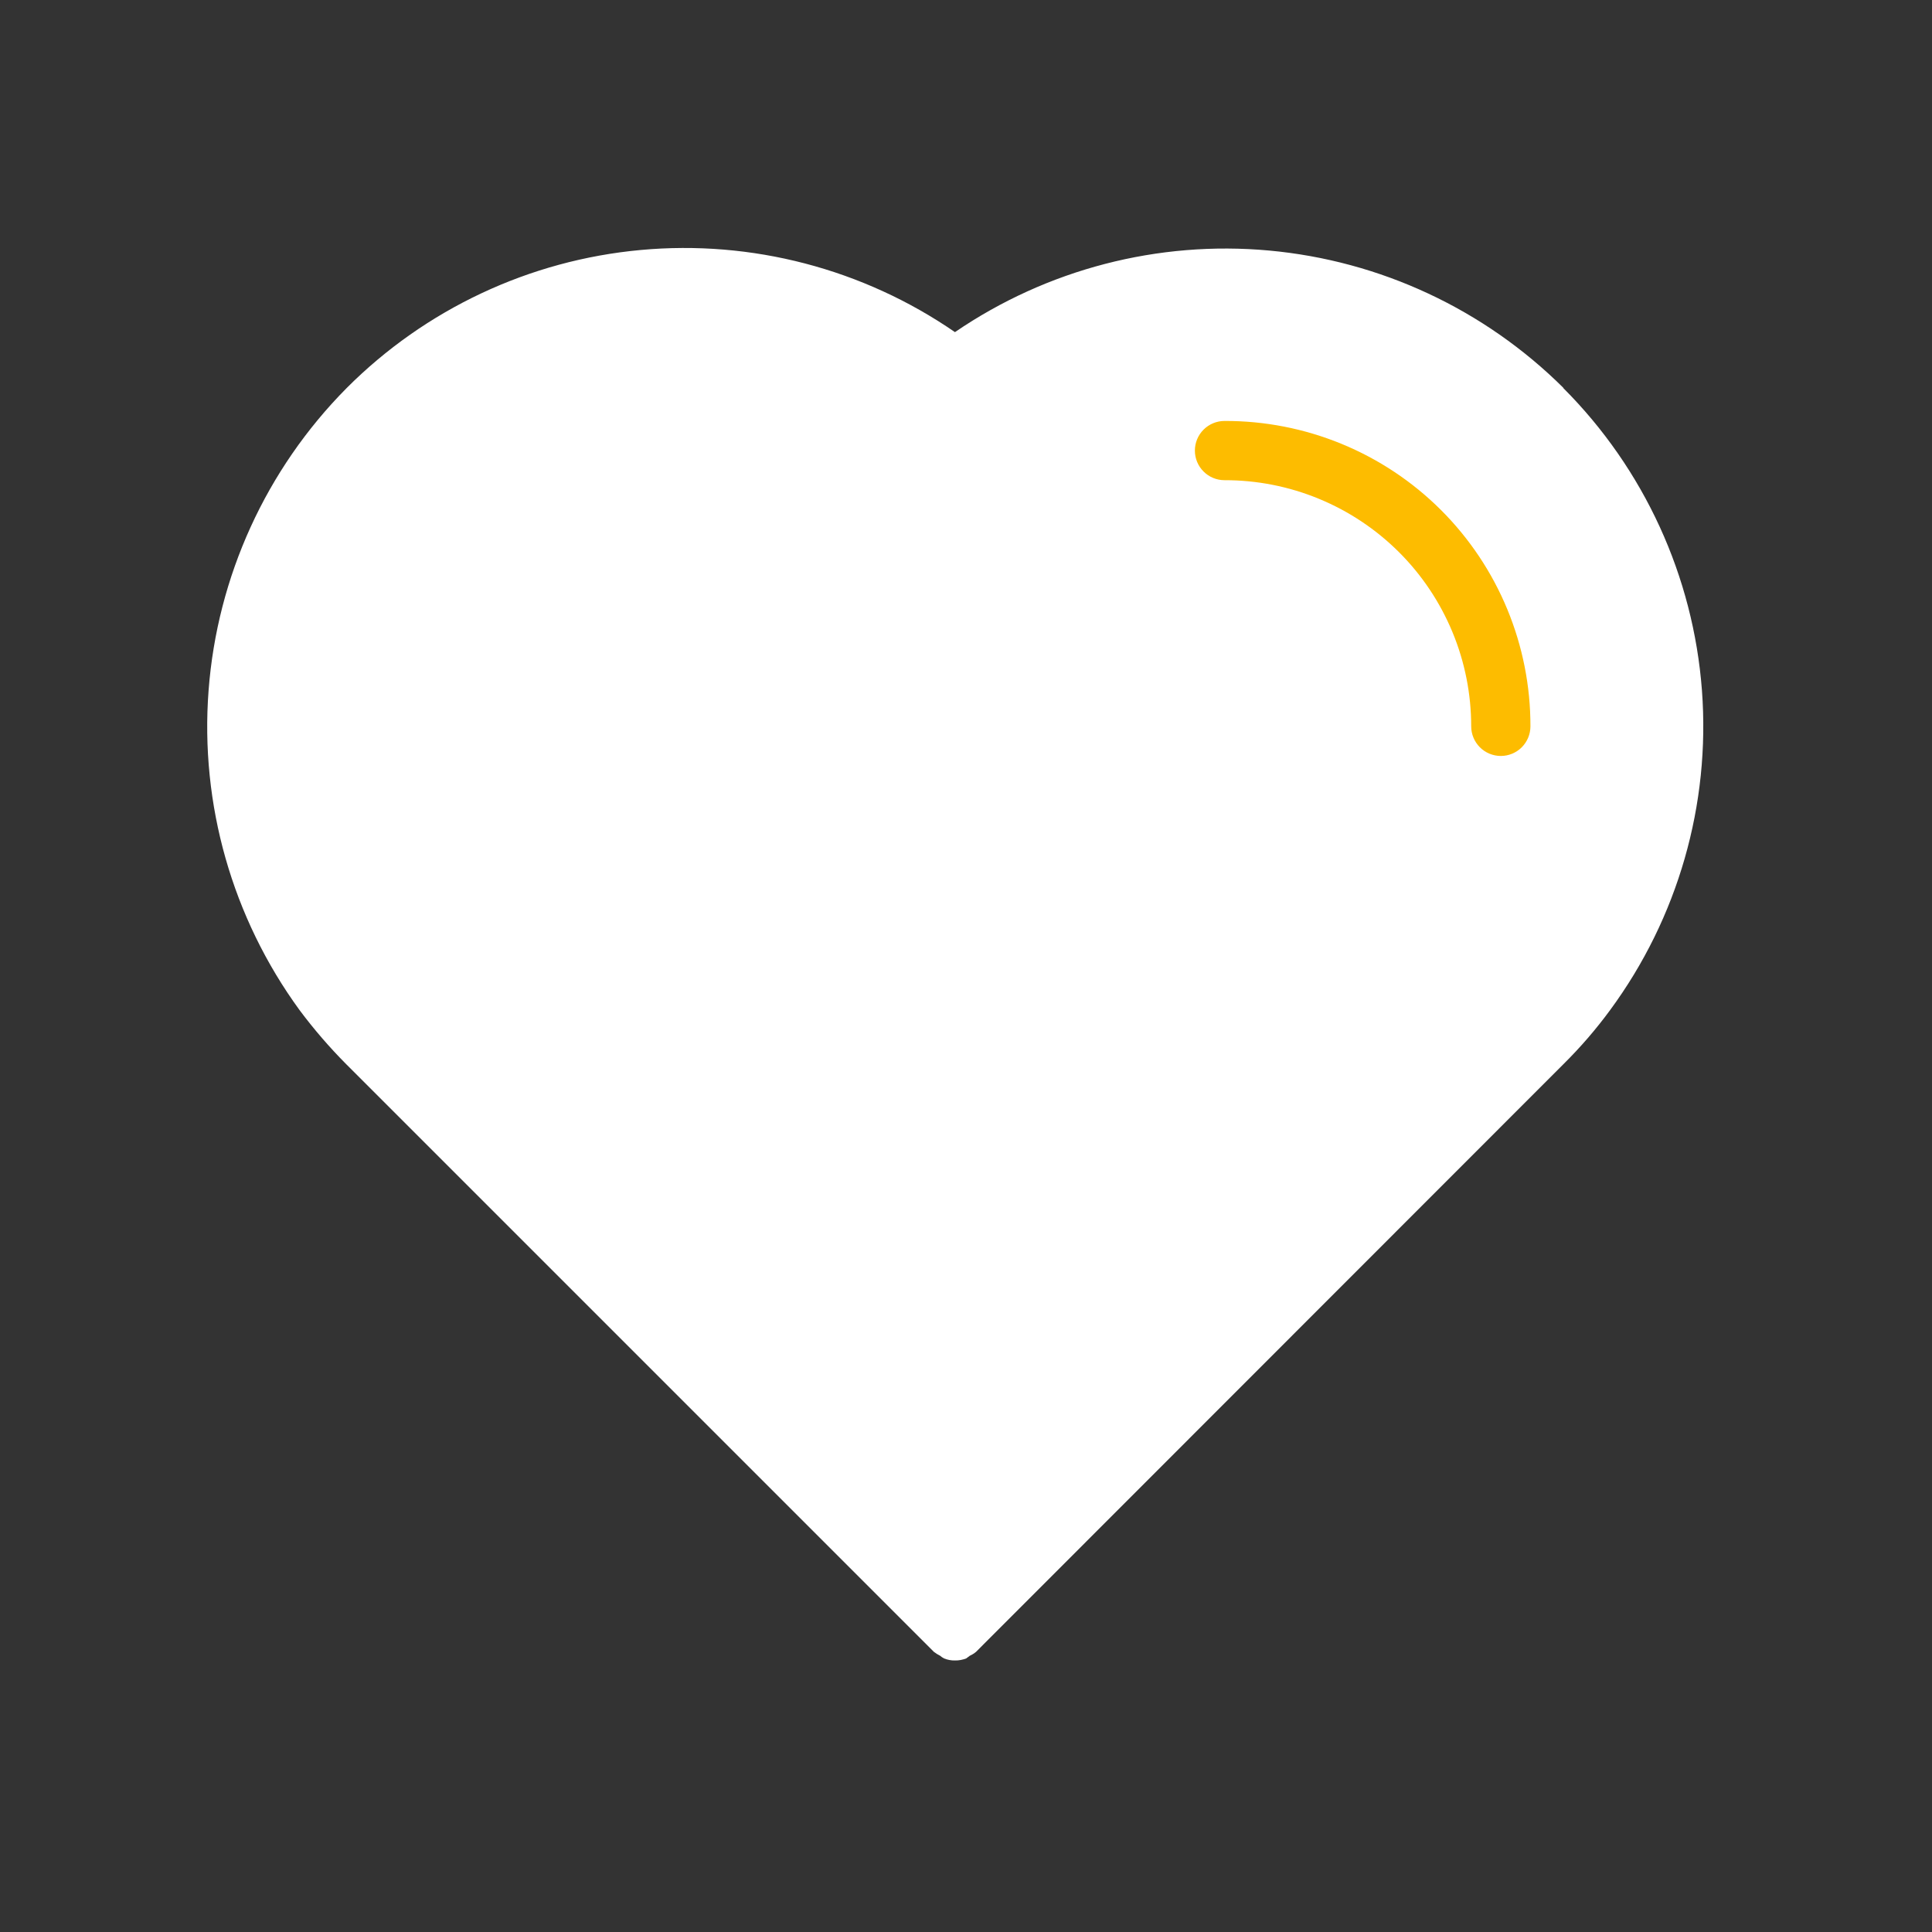 <svg width="53" height="53" viewBox="0 0 53 53" fill="none" xmlns="http://www.w3.org/2000/svg">
<rect x="0" y="0" width="53" height="53" fill="#333333" stroke="none"/>
<path d="M42.886 10.638C40.716 8.483 37.862 7.152 34.816 6.873C31.77 6.594 28.723 7.386 26.197 9.111C23.675 7.374 20.624 6.577 17.575 6.858C14.526 7.138 11.671 8.479 9.509 10.646C7.301 12.873 5.959 15.813 5.722 18.94C5.485 22.067 6.37 25.175 8.217 27.709C8.609 28.234 9.038 28.731 9.5 29.196L25.62 45.316C25.673 45.357 25.731 45.392 25.791 45.422C25.823 45.45 25.858 45.475 25.897 45.495C25.992 45.534 26.094 45.553 26.197 45.551C26.303 45.553 26.408 45.533 26.506 45.495L26.604 45.422C26.665 45.394 26.722 45.359 26.774 45.316L42.886 29.196C43.352 28.735 43.782 28.238 44.17 27.709C46.031 25.181 46.924 22.07 46.689 18.94C46.453 15.81 45.104 12.867 42.886 10.646V10.638Z" fill="white"/>
<path d="M41.172 20.738C40.956 20.738 40.749 20.652 40.597 20.5C40.445 20.347 40.359 20.141 40.359 19.925C40.359 19.037 40.184 18.158 39.844 17.338C39.503 16.517 39.005 15.772 38.376 15.145C37.747 14.518 37.001 14.021 36.18 13.683C35.359 13.344 34.479 13.171 33.591 13.173C33.376 13.173 33.169 13.088 33.017 12.935C32.864 12.783 32.779 12.576 32.779 12.361C32.779 12.145 32.864 11.939 33.017 11.786C33.169 11.634 33.376 11.548 33.591 11.548C34.693 11.544 35.785 11.758 36.804 12.177C37.823 12.596 38.75 13.213 39.53 13.991C40.31 14.77 40.928 15.695 41.349 16.713C41.77 17.732 41.986 18.823 41.984 19.925C41.984 20.141 41.898 20.347 41.746 20.5C41.594 20.652 41.387 20.738 41.172 20.738Z" fill="#FDBC00"/>
</svg>
